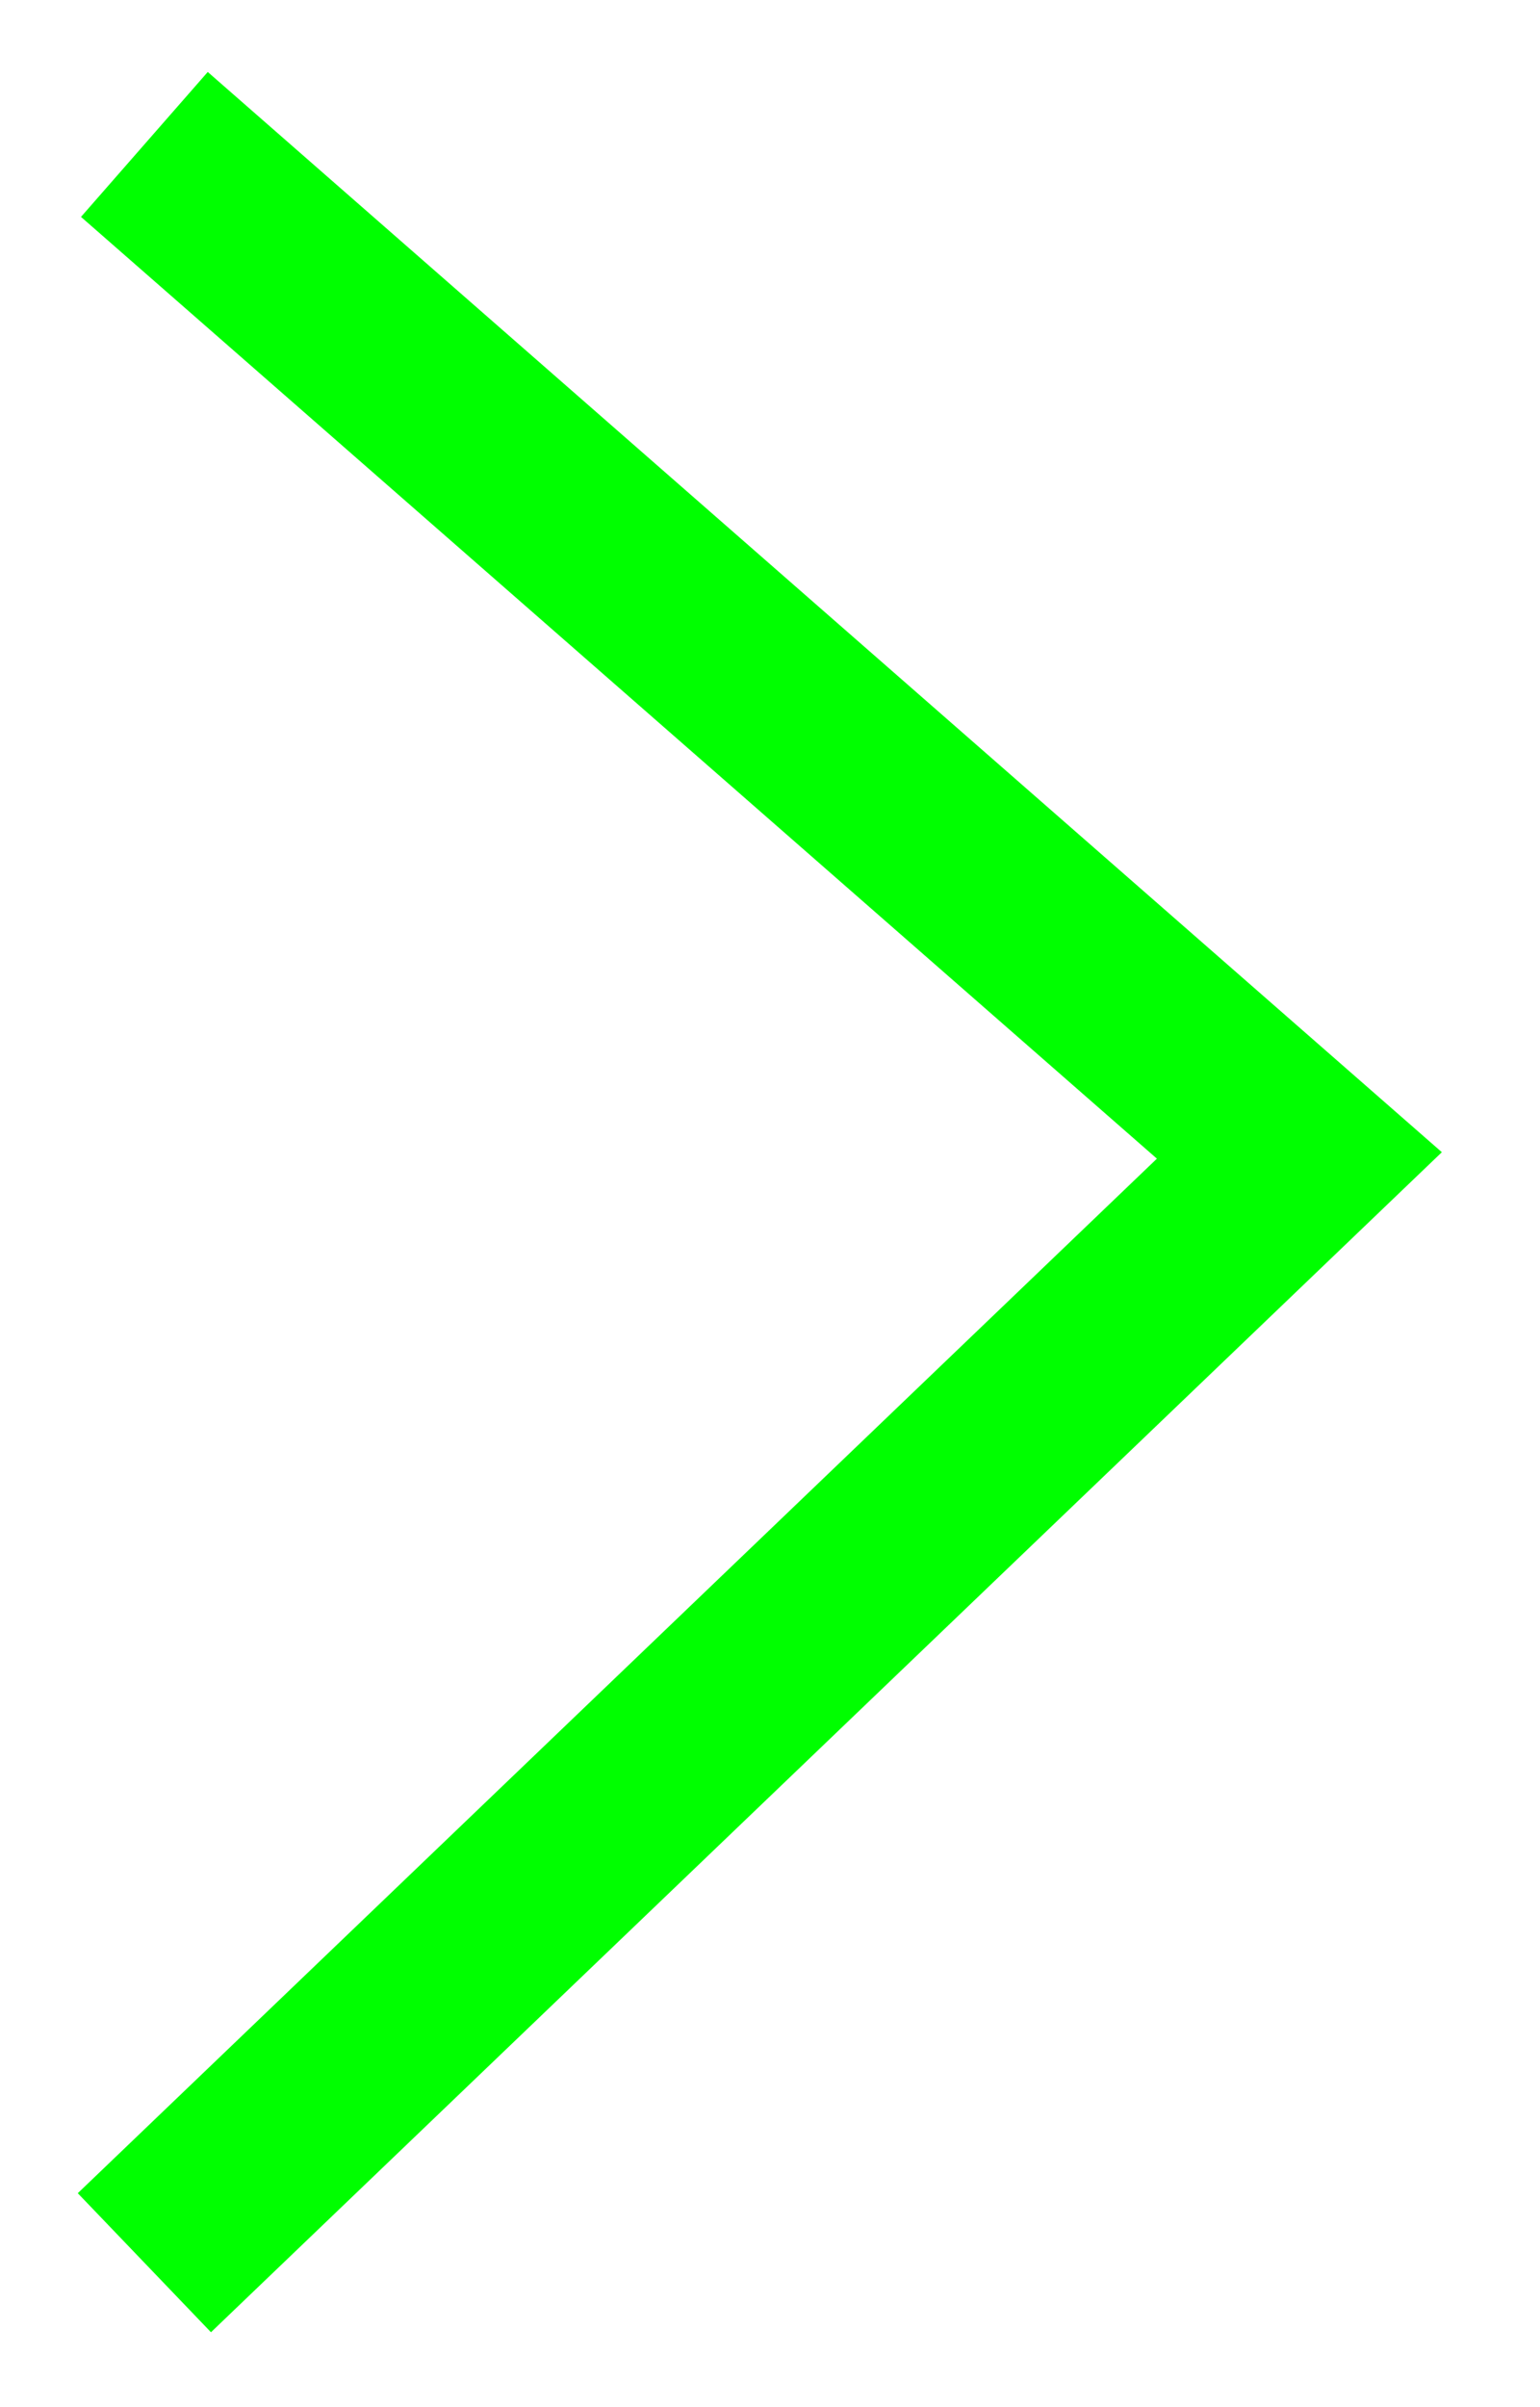 <svg width="16" height="25" viewBox="0 0 16 25" fill="none" xmlns="http://www.w3.org/2000/svg">
<g clip-path="url(#clip0_511_680)">
<path d="M1.5 23.5L13.5 12L1.5 1.5" stroke="#00FF00" stroke-width="2"/>
</g>
<defs>
<clipPath id="clip0_511_680">
<rect width="24" height="15" fill="white" transform="matrix(0 -1 1 0 0.5 24.5)"/>
</clipPath>
</defs>
</svg>
